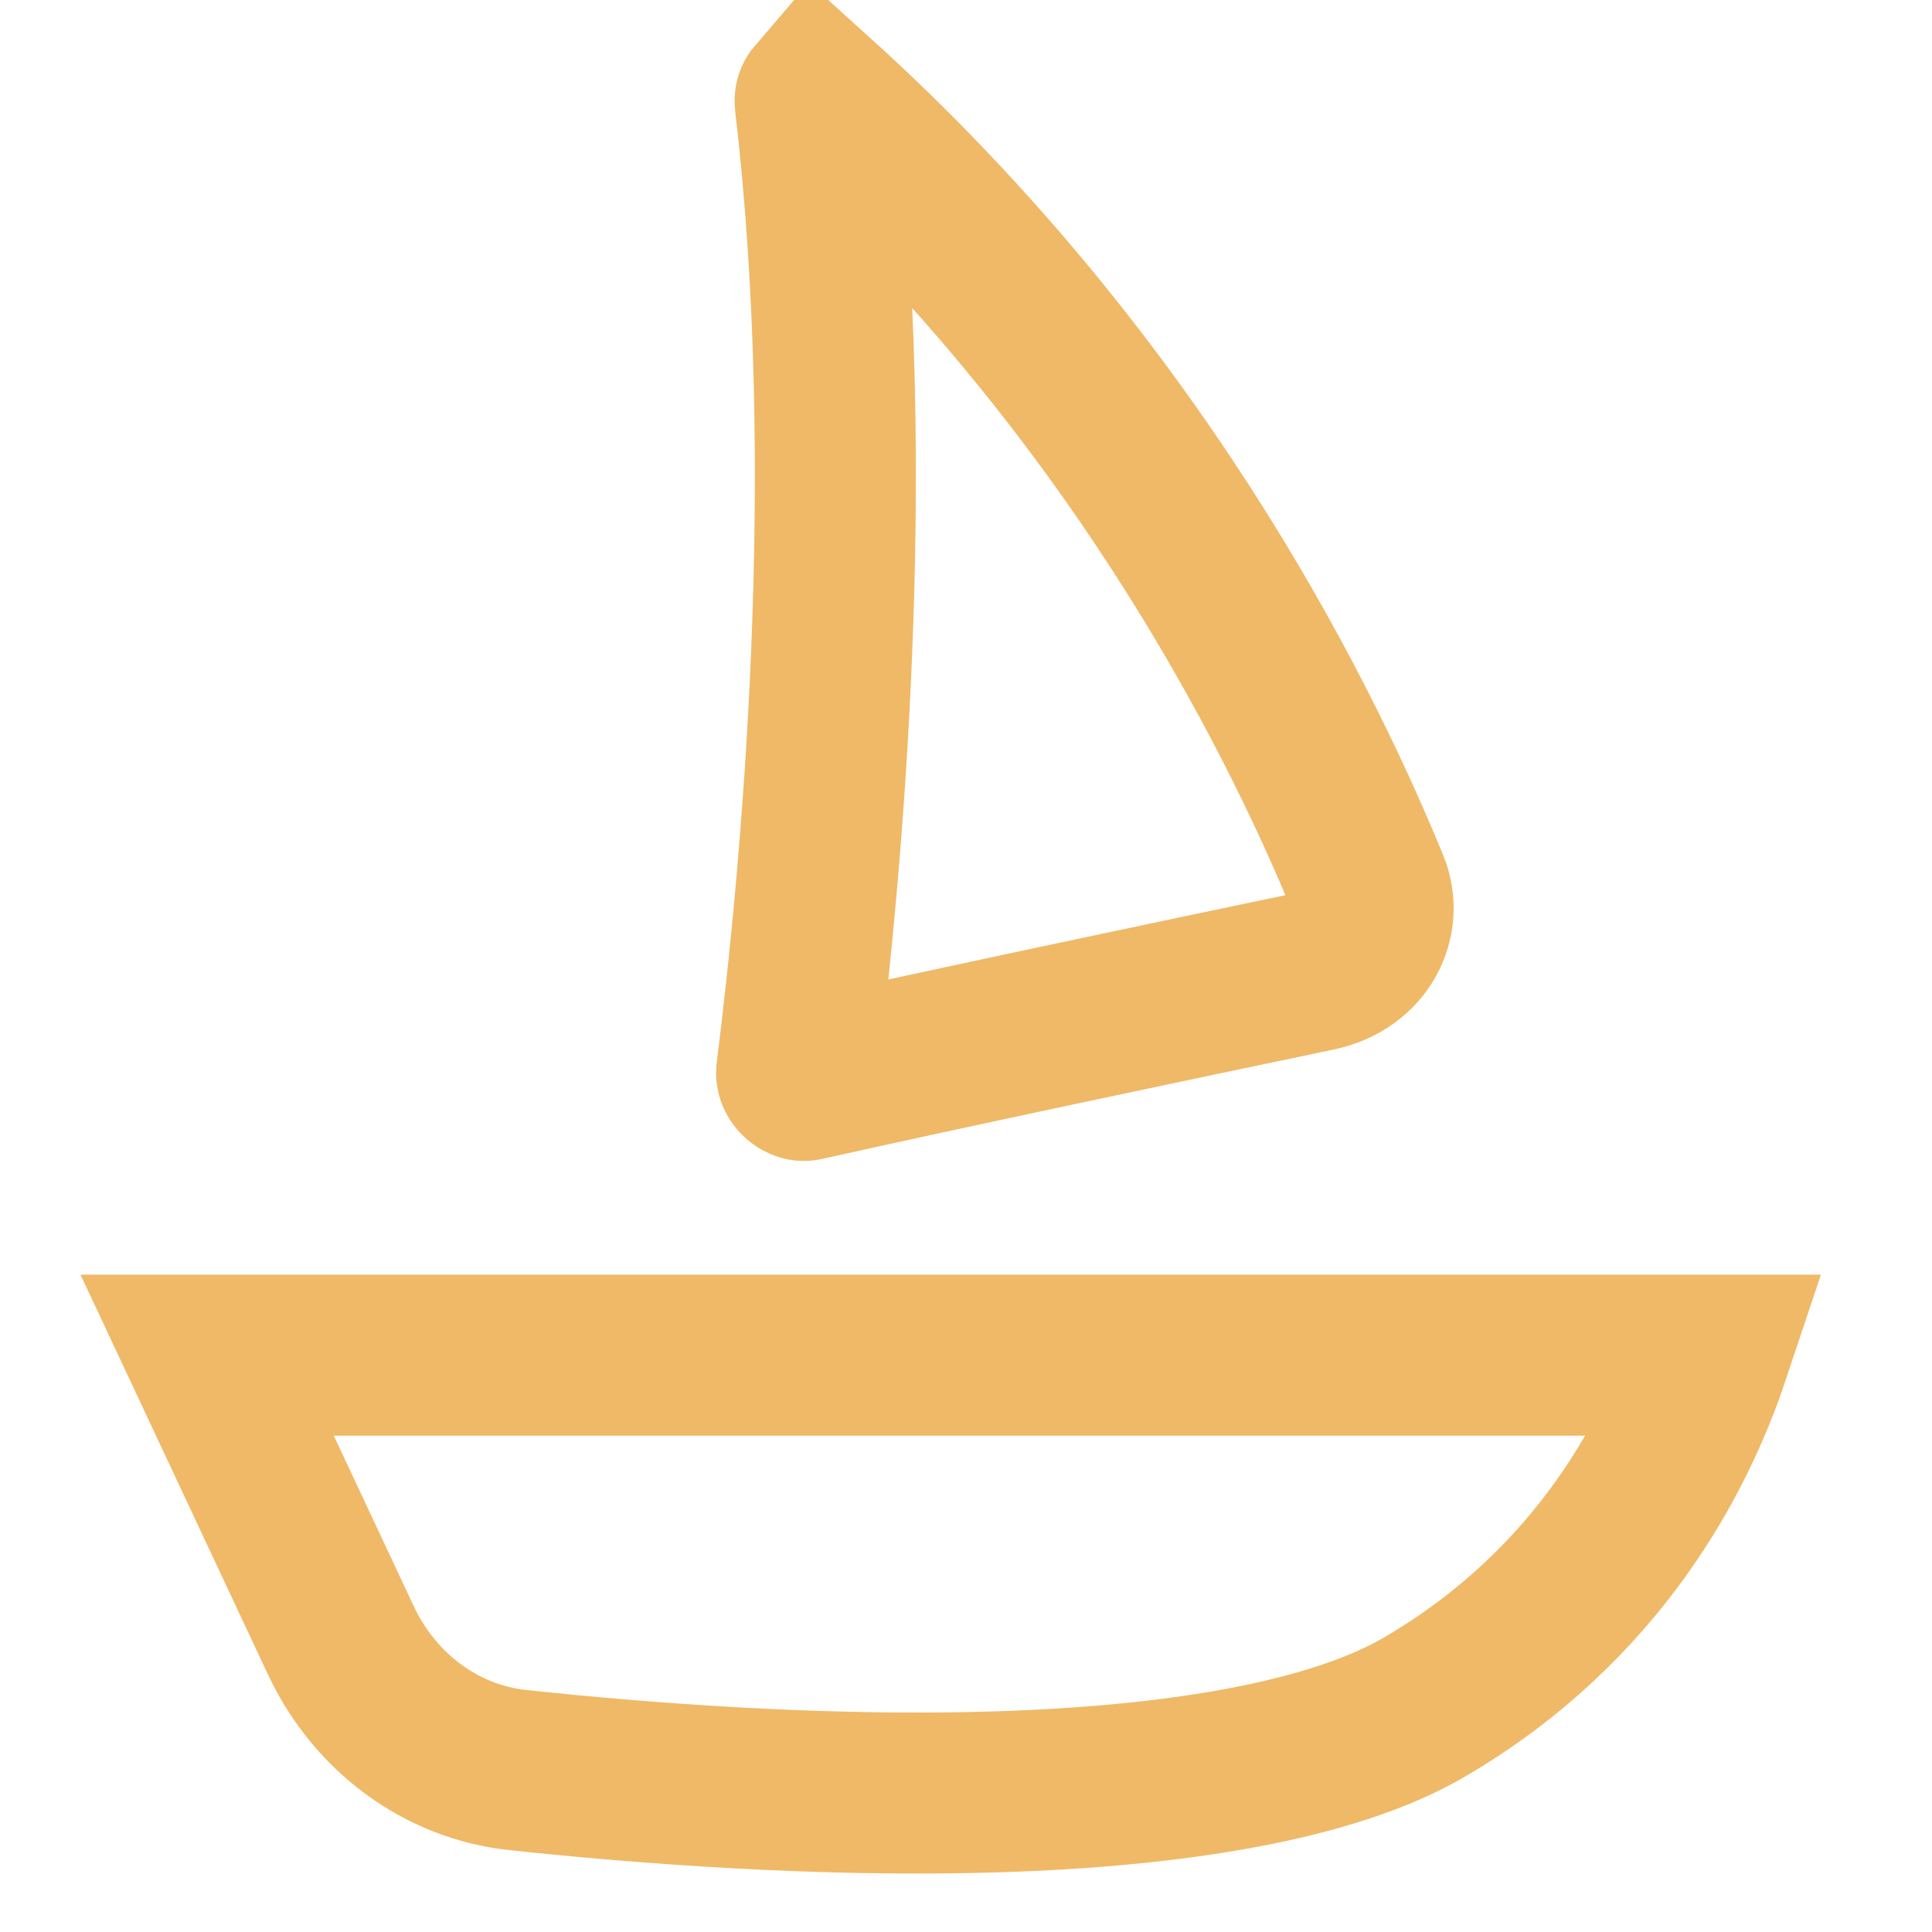 <svg width="48" height="48" viewBox="0 0 48 48" fill="none" xmlns="http://www.w3.org/2000/svg">
<g clip-path="url(#clip0_52_44)">
<path d="M19.791 26.652C20.407 21.744 21.343 11.778 20.252 2.537C20.249 2.509 20.251 2.492 20.253 2.482C20.255 2.471 20.259 2.459 20.265 2.448C20.269 2.44 20.273 2.433 20.279 2.426C28.013 9.417 32.117 17.403 34.005 22.005C34.346 22.836 33.888 23.875 32.72 24.119C28.975 24.902 23.505 26.055 19.985 26.842C19.973 26.845 19.963 26.845 19.947 26.84C19.926 26.834 19.894 26.819 19.861 26.789C19.828 26.759 19.808 26.726 19.799 26.702C19.791 26.682 19.79 26.668 19.791 26.652ZM20.341 2.374C20.341 2.374 20.341 2.374 20.34 2.374L20.341 2.374Z" stroke="#EFB967" stroke-width="4"/>
<path d="M5.146 33.668L42.463 33.668C41.65 36.1 39.746 39.865 35.391 42.411C33.097 43.752 29.193 44.381 24.769 44.518C20.444 44.652 15.989 44.311 12.859 43.976C10.967 43.773 9.311 42.553 8.464 40.745L5.146 33.668Z" stroke="#EFB967" stroke-width="4" stroke-linecap="round"/>
</g>
<defs>
<clipPath id="clip0_52_44">
<rect width="48" height="48" fill="white"/>
</clipPath>
</defs>
</svg>
